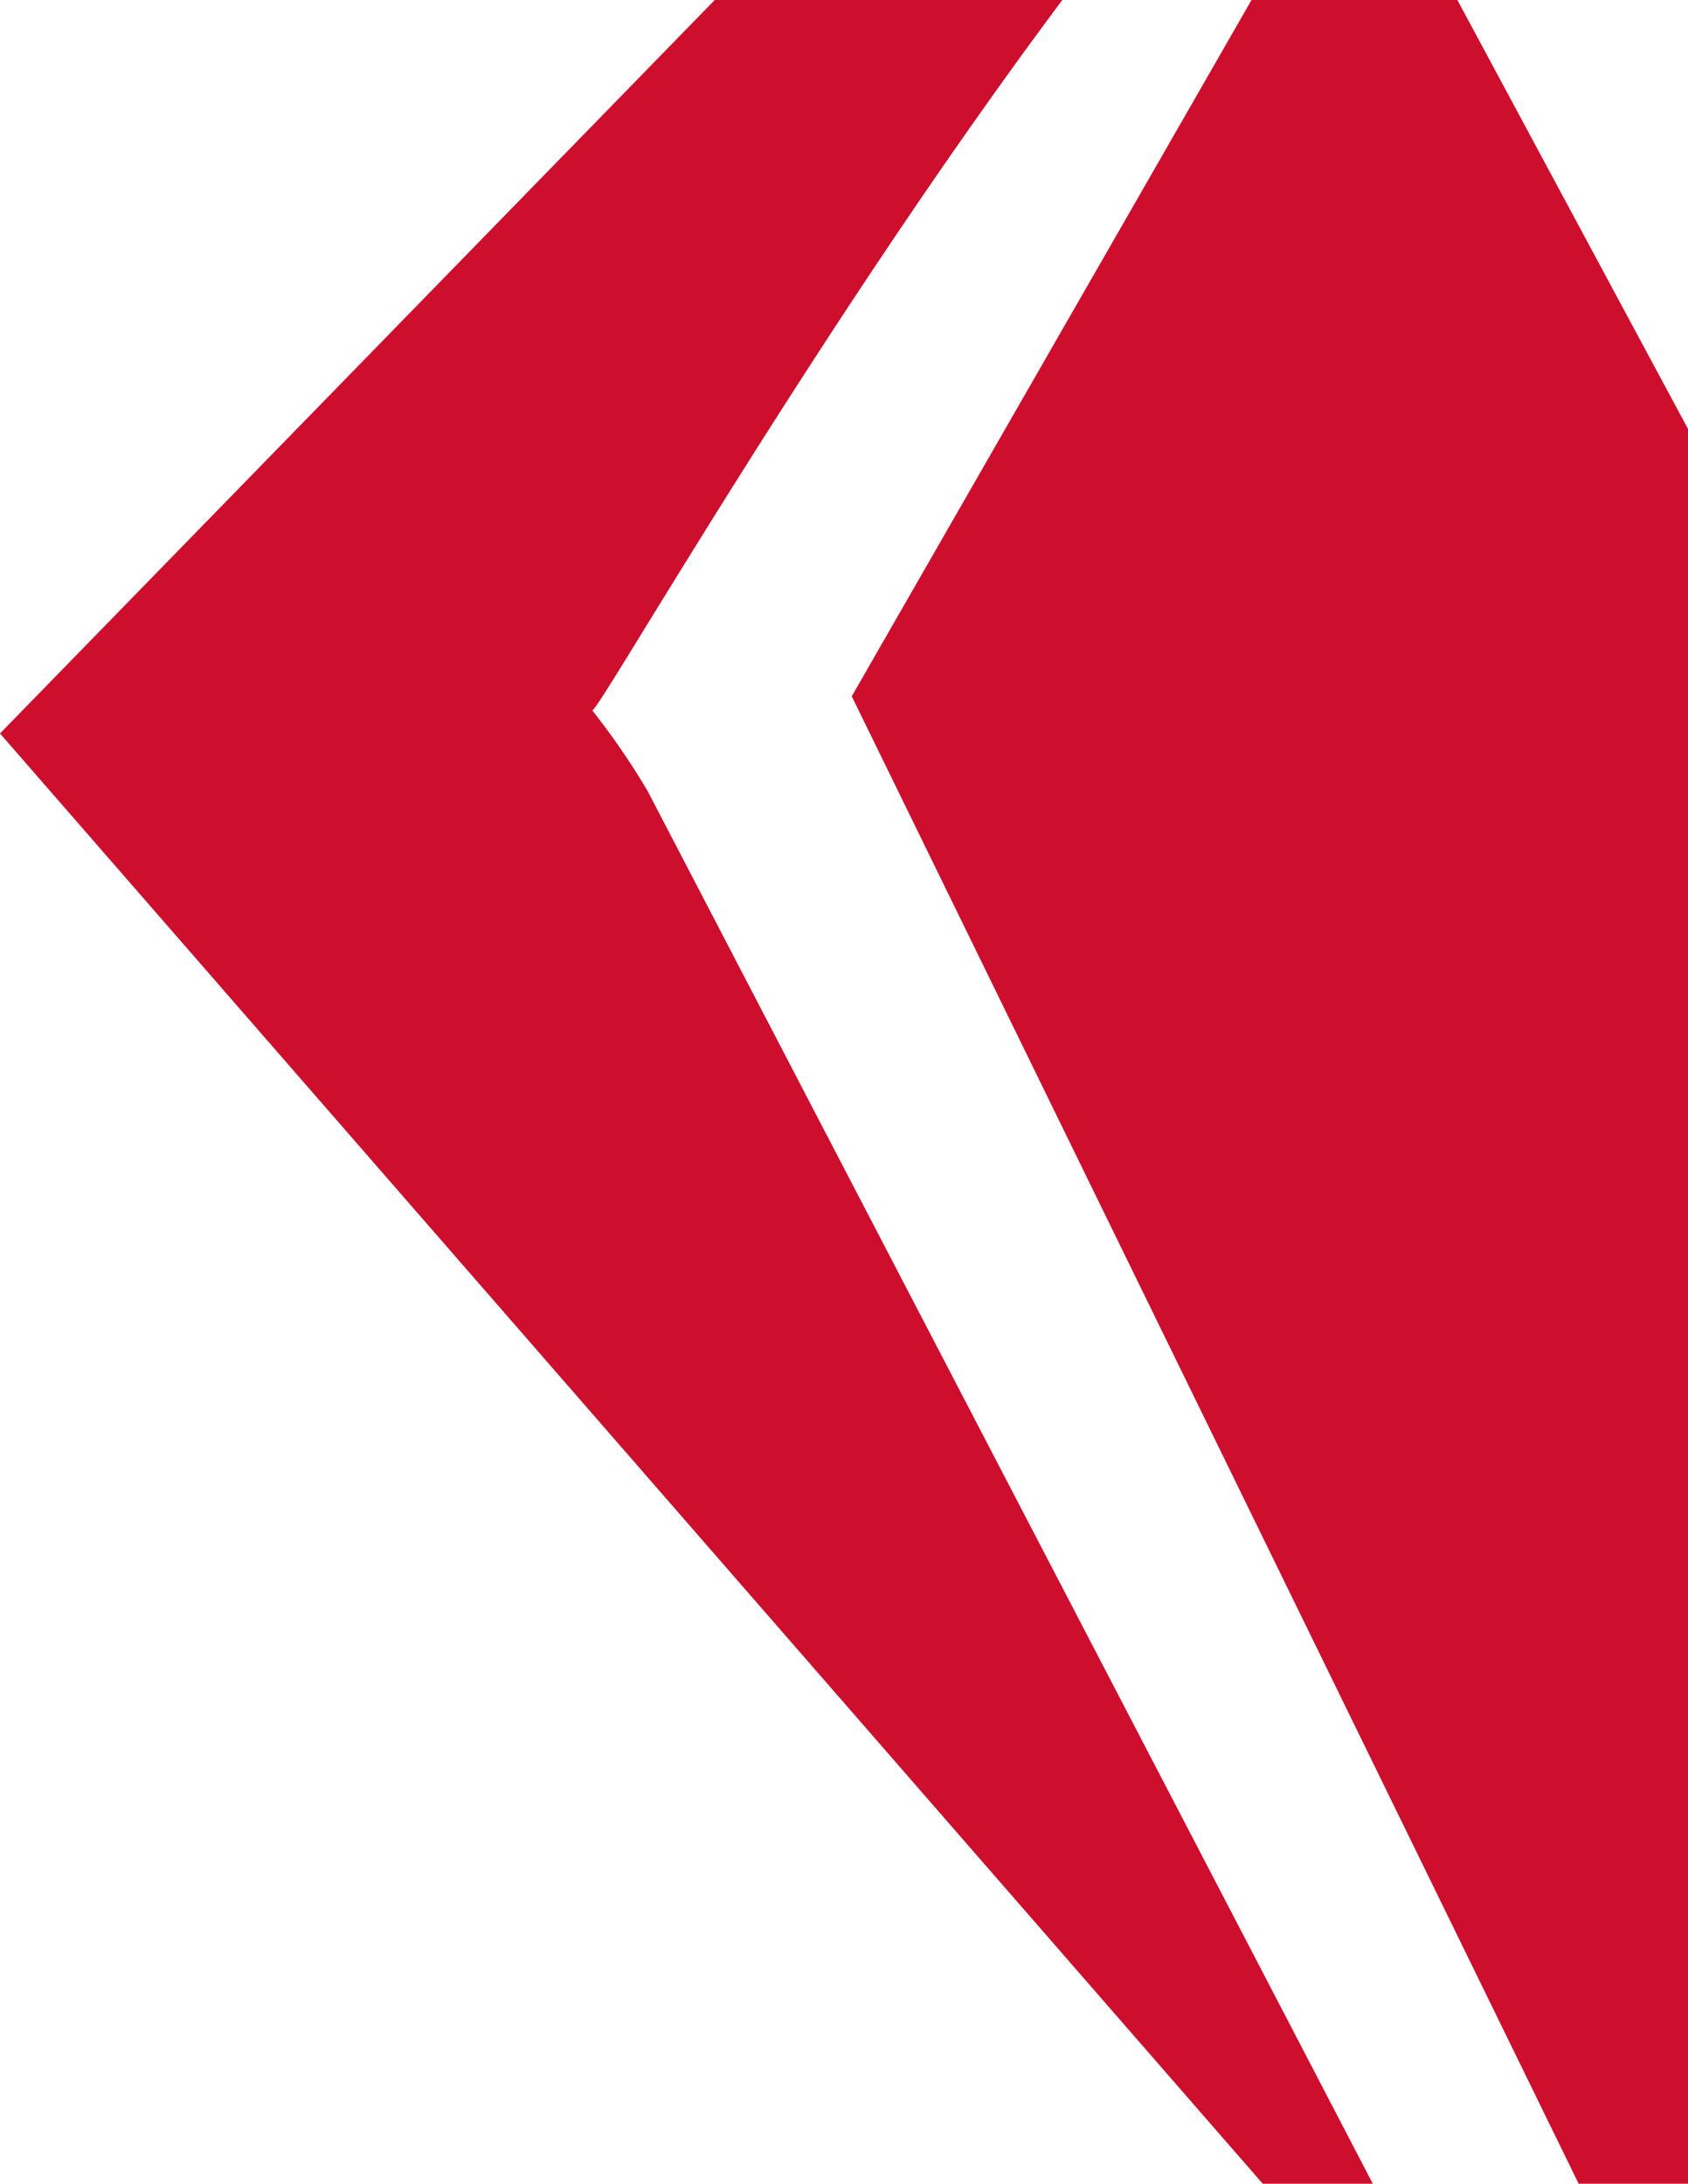 <svg xmlns="http://www.w3.org/2000/svg" width="440.248" height="569.433" viewBox="0 0 440.248 569.433">
  <g id="Layer_2" data-name="Layer 2" transform="translate(-418.752)">
    <g id="Layer_1" data-name="Layer 1">
      <path id="Path_594" data-name="Path 594" d="M358.04,569.433H329.332L0,191.261,186.414,0h90.659C212.015,86.993,154.413,188.651,154.413,185.171a190.2,190.2,0,0,1,14.478,21.065ZM380.1,0H326.411L222.144,181.567,411.727,569.433h28.521V111.849Z" transform="translate(418.752)" fill="#ce0e2d"/>
    </g>
  </g>
</svg>
